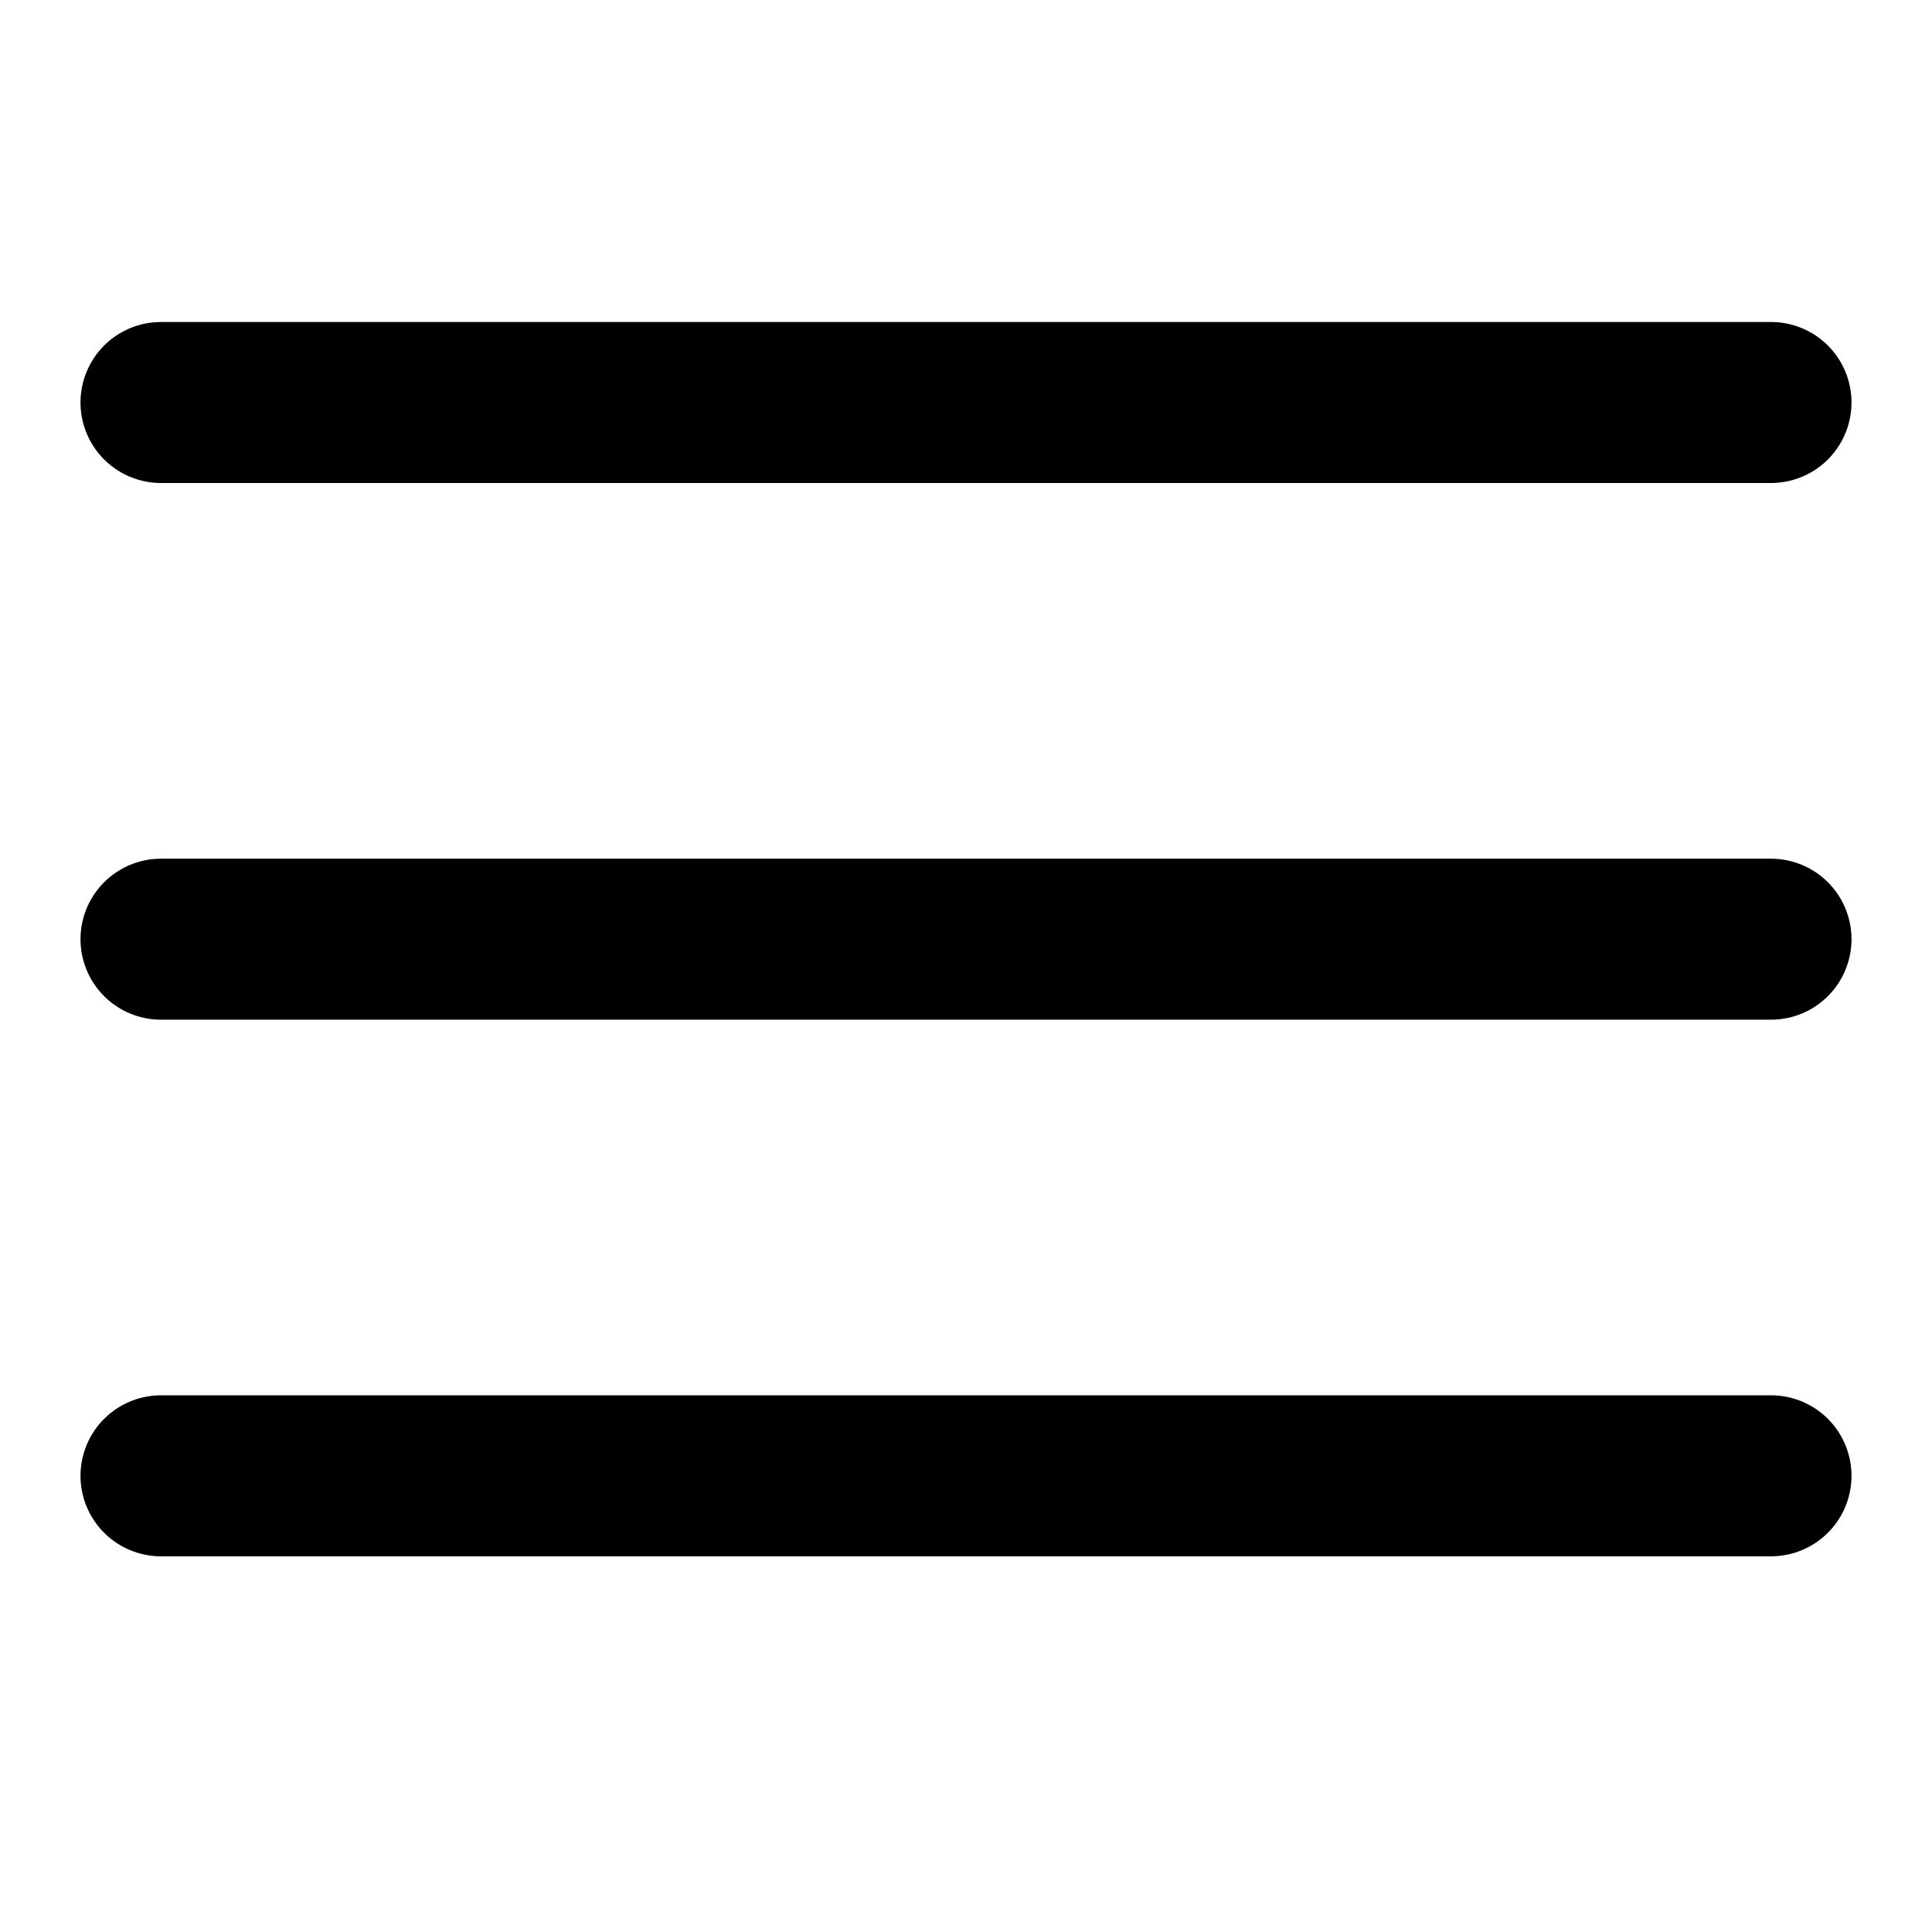 <svg width="24" height="24" viewBox="0 0 24 24" fill="none" xmlns="http://www.w3.org/2000/svg">
<path d="M2 5H22M2 11.667H22M2 18.333H22" stroke="black" stroke-width="2" stroke-linecap="round"/>
</svg>
